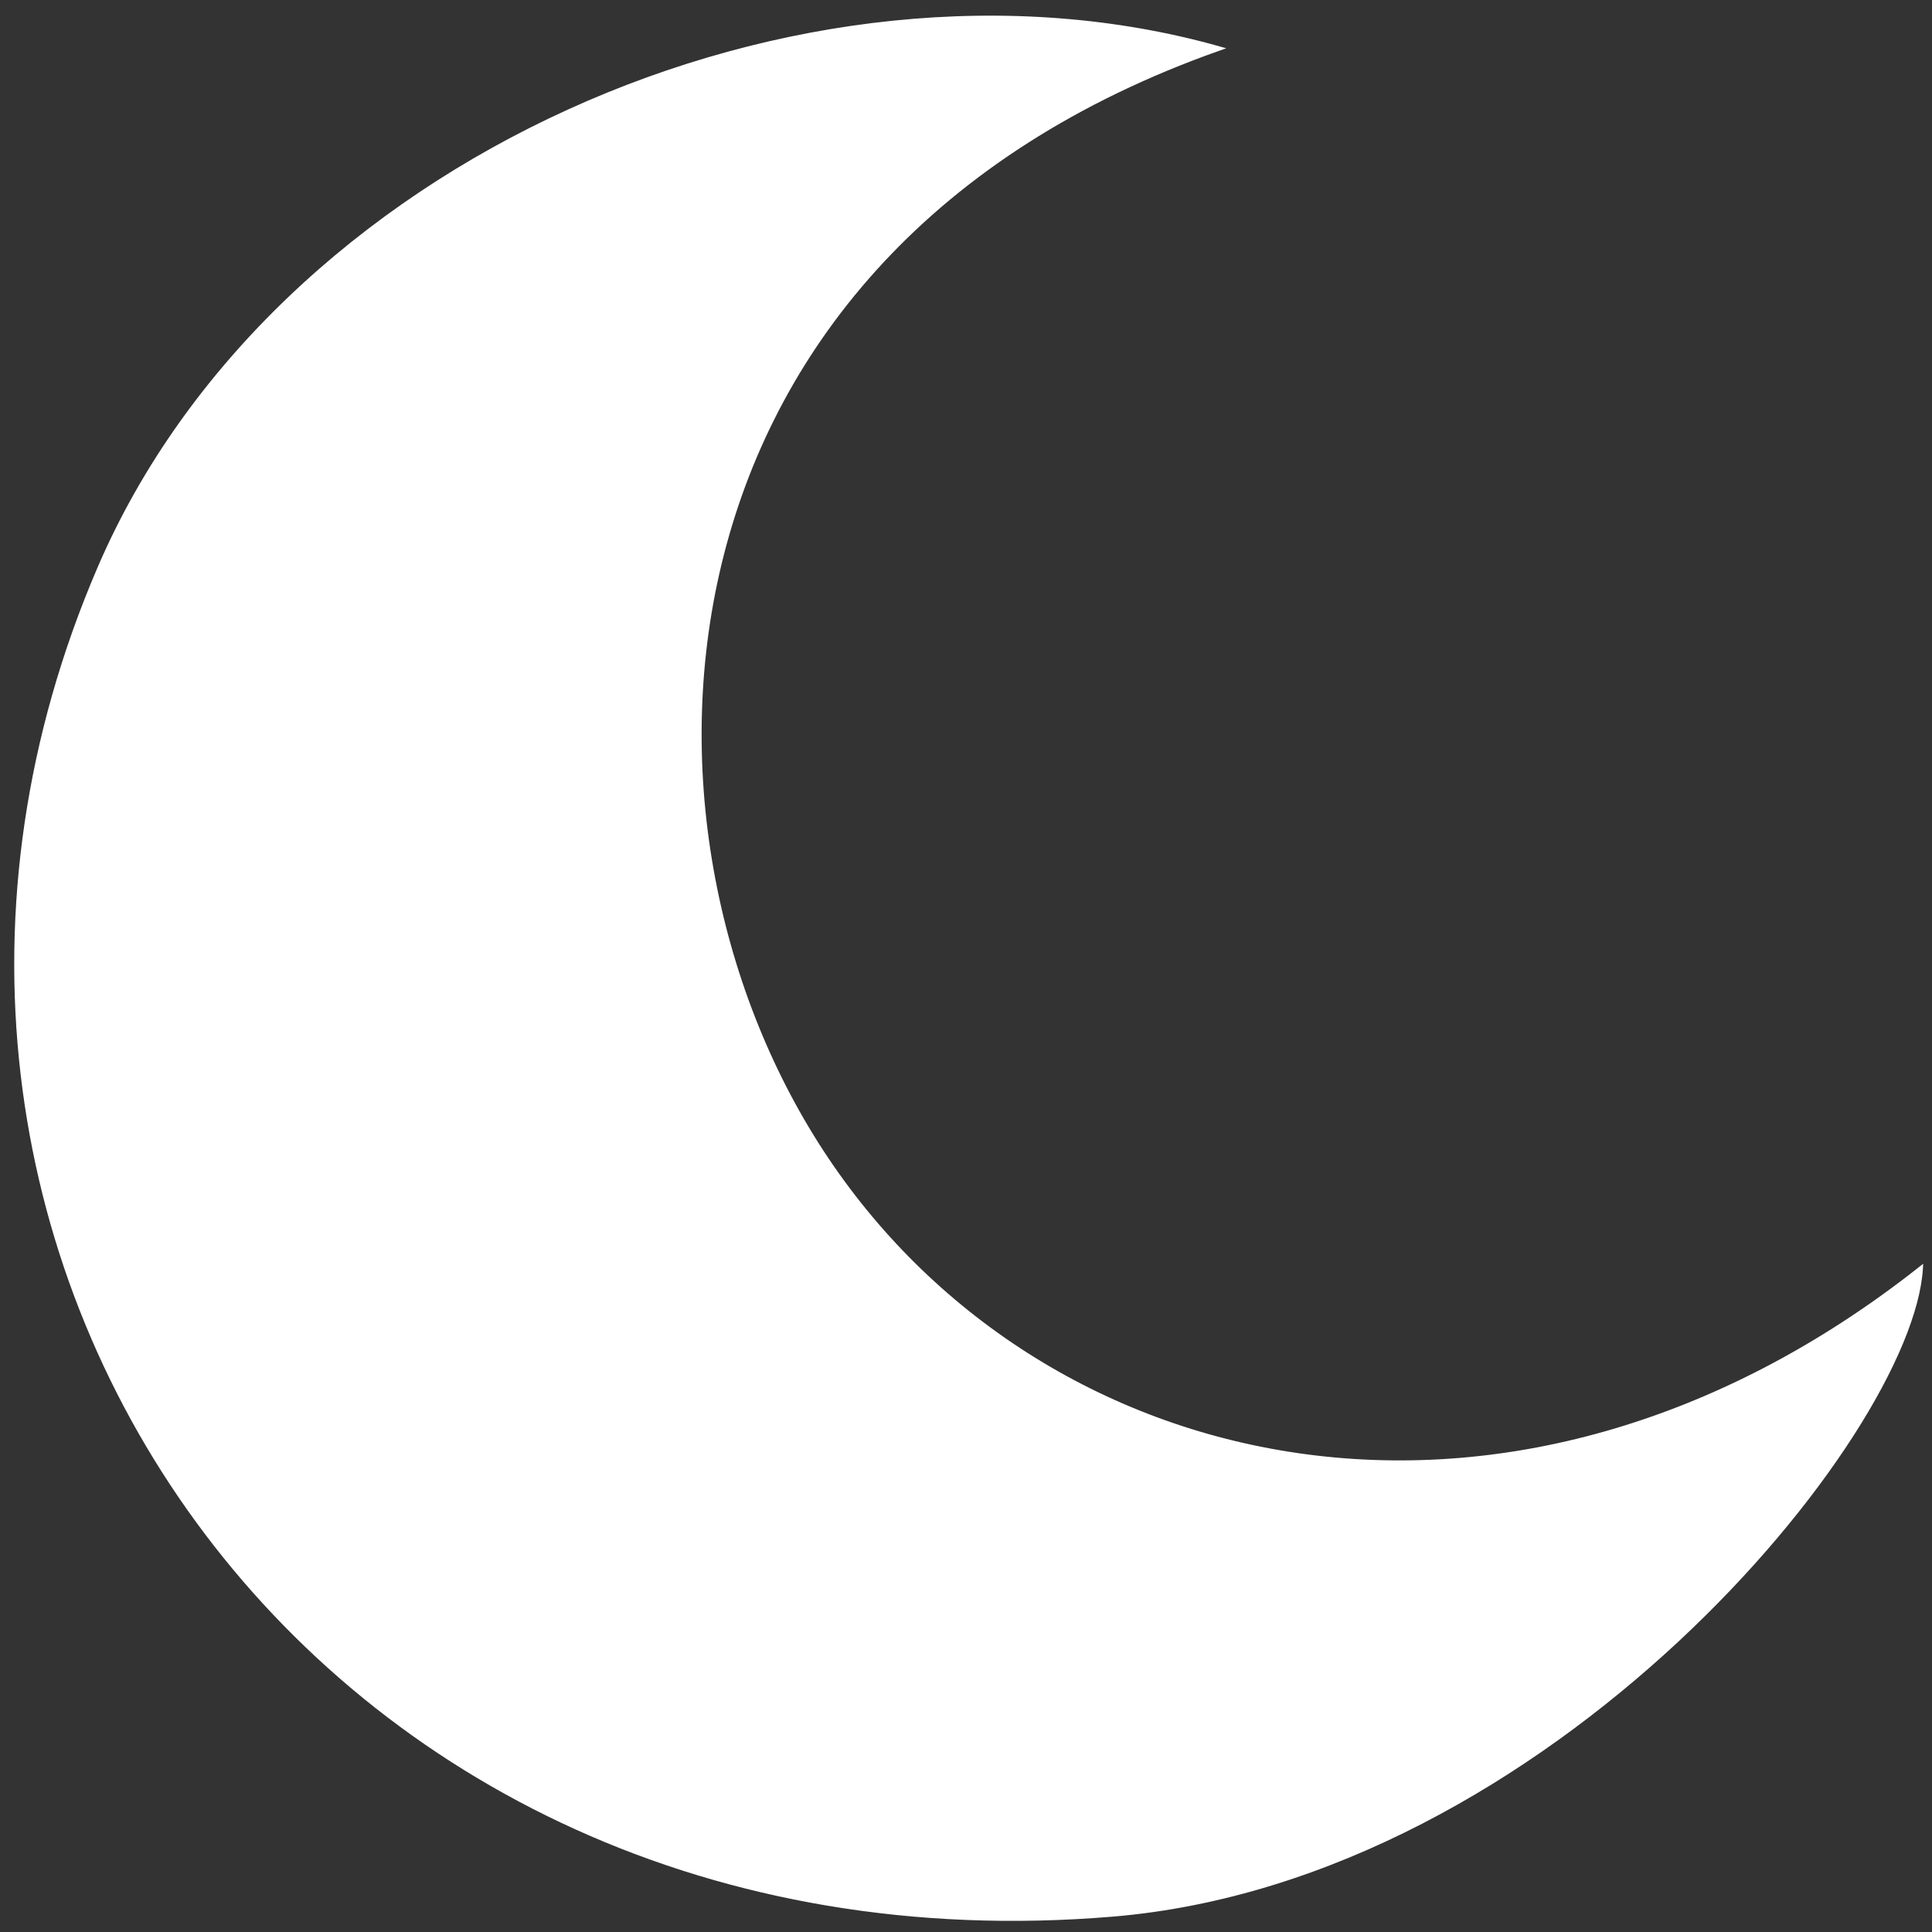 <?xml version="1.0" encoding="UTF-8" standalone="no"?>
<svg
   xmlns:dc="http://purl.org/dc/elements/1.1/"
   xmlns:cc="http://creativecommons.org/ns#"
   xmlns:rdf="http://www.w3.org/1999/02/22-rdf-syntax-ns#"
   xmlns:svg="http://www.w3.org/2000/svg"
   xmlns="http://www.w3.org/2000/svg"
   xmlns:sodipodi="http://sodipodi.sourceforge.net/DTD/sodipodi-0.dtd"
   xmlns:inkscape="http://www.inkscape.org/namespaces/inkscape"
   width="500"
   height="500"
   viewBox="0 0 132.292 132.292"
   version="1.1"
   id="svg8"
   inkscape:version="1.0.2-2 (e86c870879, 2021-01-15)"
   sodipodi:docname="nightMode.svg">
  <rect x="0" y="0" width="132.292" height="132.292" fill="#333333" stroke="none"/>
  <defs
     id="defs2" />
  <sodipodi:namedview
     id="base"
     pagecolor="#ffffff"
     bordercolor="#666666"
     borderopacity="1.0"
     inkscape:pageopacity="0.0"
     inkscape:pageshadow="2"
     inkscape:zoom="0.98994949"
     inkscape:cx="167.98199"
     inkscape:cy="310.29415"
     inkscape:document-units="mm"
     inkscape:current-layer="svg8"
     inkscape:document-rotation="0"
     showgrid="false"
     inkscape:window-width="1920"
     inkscape:window-height="1017"
     inkscape:window-x="1912"
     inkscape:window-y="-8"
     inkscape:window-maximized="1"
     units="px" />
  <path
     style="fill:#ffffff;fill-opacity:1;stroke:#ffffff;stroke-width:0.279px;stroke-linecap:butt;stroke-linejoin:miter;stroke-opacity:1"
     d="M 83.506,3.32 C 54.949,-4.743 18.808,11.007 6.813,38.899 -13.14,85.294 21.52,135.67 76.182,131.101 106.045,128.604 130.845,98.315 131.532,86.838 103.443,109.021 71.004,101.463 56.264,78.864 41.545,56.296 43.725,17.354 83.506,3.32 Z"
     id="path833"
     sodipodi:nodetypes="csscsc"
     inkscape:label="moon" />
</svg>
